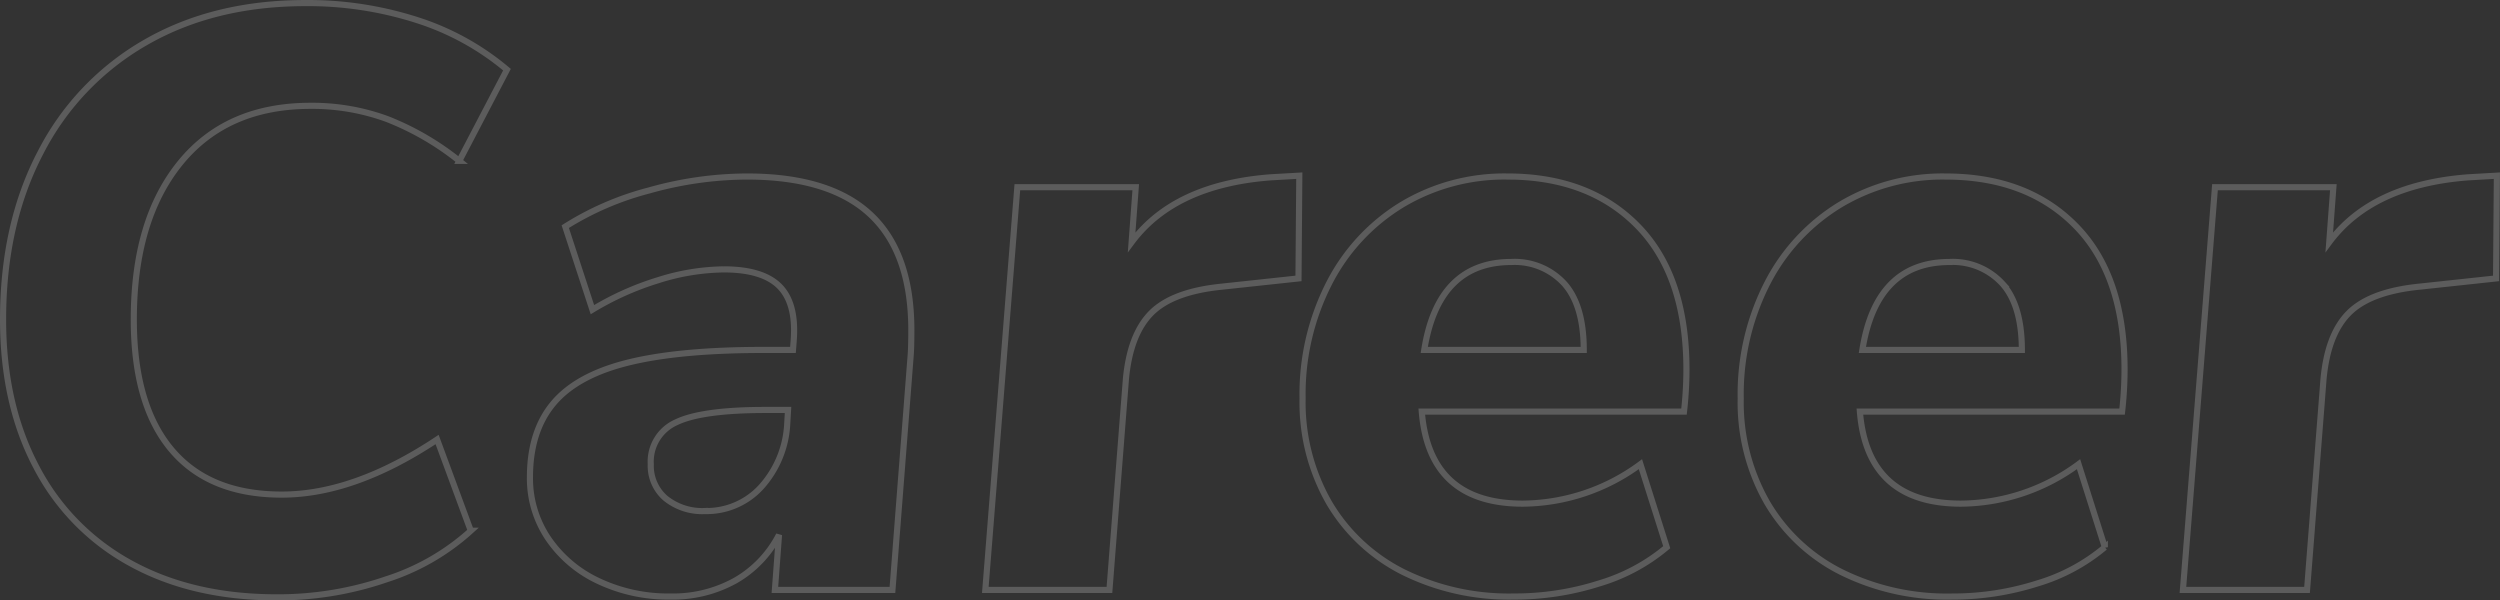 <svg xmlns="http://www.w3.org/2000/svg" width="407.56" height="97.882" viewBox="0 0 407.56 97.882"><rect x="0" y="0" width="407.56" height="97.882" fill="#333333" stroke="none"/><path d="M-153.43,1.206q-13.668,0-23.718-5.494a37.58,37.58,0,0,1-15.477-15.745q-5.427-10.251-5.427-24.053,0-15.544,6.1-27.2a43.526,43.526,0,0,1,17.219-18.023q11.122-6.365,26-6.365a58.121,58.121,0,0,1,18.09,2.747,42.985,42.985,0,0,1,14.74,8.107l-7.772,14.874a45.026,45.026,0,0,0-11.792-6.834,35.456,35.456,0,0,0-12.462-2.144q-13.668,0-21.239,9.313t-7.571,25.527q0,13.936,6.164,21.239t17.956,7.3q11.792,0,25.326-8.978l5.494,14.874a37.455,37.455,0,0,1-13.735,7.906A54.255,54.255,0,0,1-153.43,1.206ZM-76.782-67.4q13.534,0,20.167,6.231t6.633,18.827q0,2.948-.134,4.422L-53.064,0H-72.226l.67-8.978a18.11,18.11,0,0,1-7.1,7.437A20.9,20.9,0,0,1-89.244,1.072a26.576,26.576,0,0,1-11.792-2.546,20.206,20.206,0,0,1-8.174-6.968,17.479,17.479,0,0,1-2.948-9.916q0-7.5,3.819-12.06t12.127-6.633q8.308-2.077,22.11-2.077h4.824l.134-1.742q.4-5.9-2.345-8.643t-9.045-2.747a36.529,36.529,0,0,0-10.653,1.742,47.7,47.7,0,0,0-10.787,4.824L-106.4-59.228a48.425,48.425,0,0,1,13.668-5.9A59.261,59.261,0,0,1-76.782-67.4Zm-6.834,54.538a12.034,12.034,0,0,0,9.179-3.953,16.6,16.6,0,0,0,4.221-10.251l.134-2.278H-73.7q-10.452,0-14.606,2.01A7.007,7.007,0,0,0-92.46-20.5a6.968,6.968,0,0,0,2.412,5.561A9.517,9.517,0,0,0-83.616-12.864ZM13.266-67.536l-.134,16.75L.67-49.446q-8.04.8-11.524,4.288T-15.008-34.3L-17.688,0H-37.922L-32.7-65.66h19.3l-.67,8.978Q-7.1-66.062,8.576-67.268Zm33.9.134q13.4,0,21.306,8.107T76.38-35.912a62.028,62.028,0,0,1-.4,6.834H33.232Q34.438-14.07,49.714-14.07A32.712,32.712,0,0,0,68.876-20.5L73.164-6.968a30.633,30.633,0,0,1-10.988,5.9A45.445,45.445,0,0,1,48.24,1.072a38.845,38.845,0,0,1-18.09-4.02A29.231,29.231,0,0,1,18.09-14.271,32.856,32.856,0,0,1,13.8-31.222a39.684,39.684,0,0,1,4.355-18.827,32.05,32.05,0,0,1,11.926-12.8A32.486,32.486,0,0,1,47.168-67.4Zm.67,13.936q-11.926,0-14.2,14.338h26q0-7.236-3.149-10.787A10.958,10.958,0,0,0,47.838-53.466ZM118.59-67.4q13.4,0,21.306,8.107T147.8-35.912a62.027,62.027,0,0,1-.4,6.834H104.654Q105.86-14.07,121.136-14.07A32.712,32.712,0,0,0,140.3-20.5l4.288,13.534a30.633,30.633,0,0,1-10.988,5.9,45.445,45.445,0,0,1-13.936,2.144,38.845,38.845,0,0,1-18.09-4.02,29.231,29.231,0,0,1-12.06-11.323,32.856,32.856,0,0,1-4.288-16.951,39.684,39.684,0,0,1,4.355-18.827,32.05,32.05,0,0,1,11.926-12.8A32.486,32.486,0,0,1,118.59-67.4Zm.67,13.936q-11.926,0-14.2,14.338h26q0-7.236-3.149-10.787A10.958,10.958,0,0,0,119.26-53.466ZM208.5-67.536l-.134,16.75-12.462,1.34q-8.04.8-11.524,4.288T180.23-34.3L177.55,0H157.316l5.226-65.66h19.3l-.67,8.978q6.968-9.38,22.646-10.586Z" transform="translate(198.552 96.176)" fill="none" stroke="#fff" stroke-width="1" opacity="0.2"/></svg>
